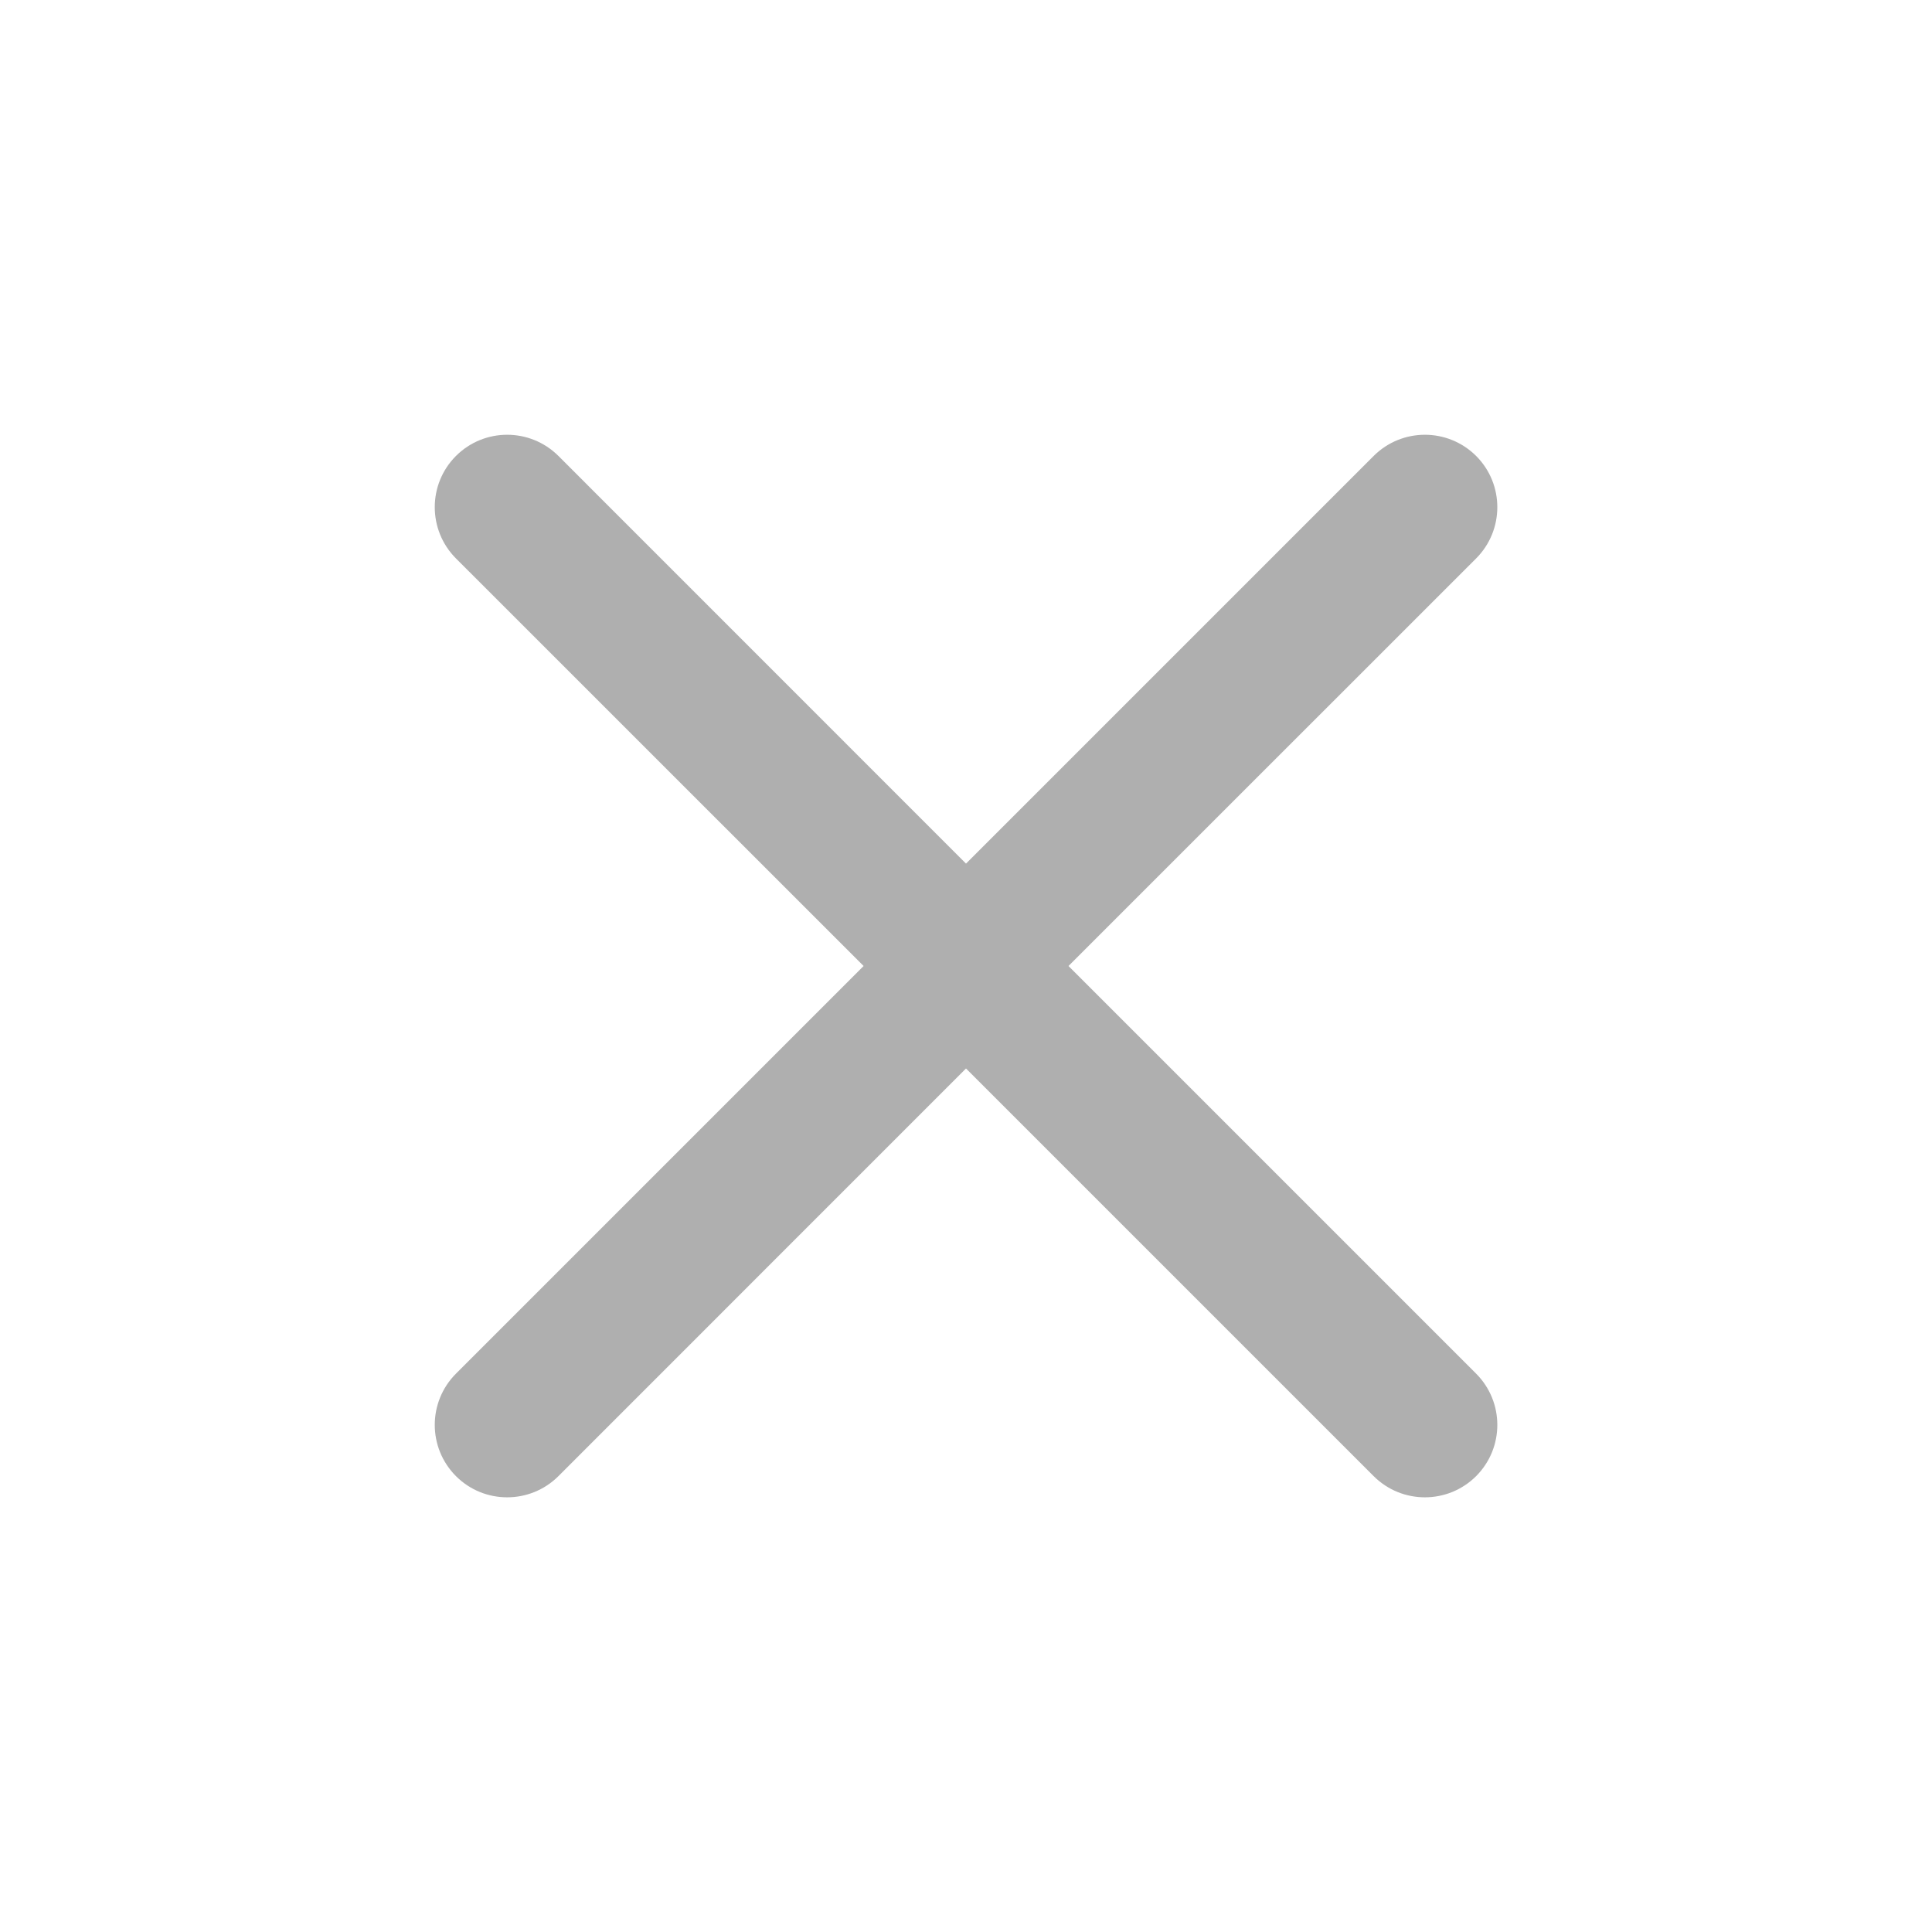 <?xml version="1.0" encoding="UTF-8"?> <svg xmlns="http://www.w3.org/2000/svg" width="24" height="24" viewBox="0 0 24 24" fill="none"> <path fill-rule="evenodd" clip-rule="evenodd" d="M5.664 5.664C6.015 5.313 6.585 5.313 6.937 5.664L12 10.728L17.064 5.664C17.416 5.313 17.985 5.313 18.337 5.664C18.688 6.015 18.688 6.585 18.337 6.937L13.273 12L18.337 17.064C18.688 17.416 18.688 17.985 18.337 18.337C17.985 18.688 17.416 18.688 17.064 18.337L12 13.273L6.937 18.337C6.585 18.688 6.015 18.688 5.664 18.337C5.313 17.985 5.313 17.416 5.664 17.064L10.728 12L5.664 6.937C5.313 6.585 5.313 6.015 5.664 5.664Z" fill="#AFAFAF"></path> </svg> 